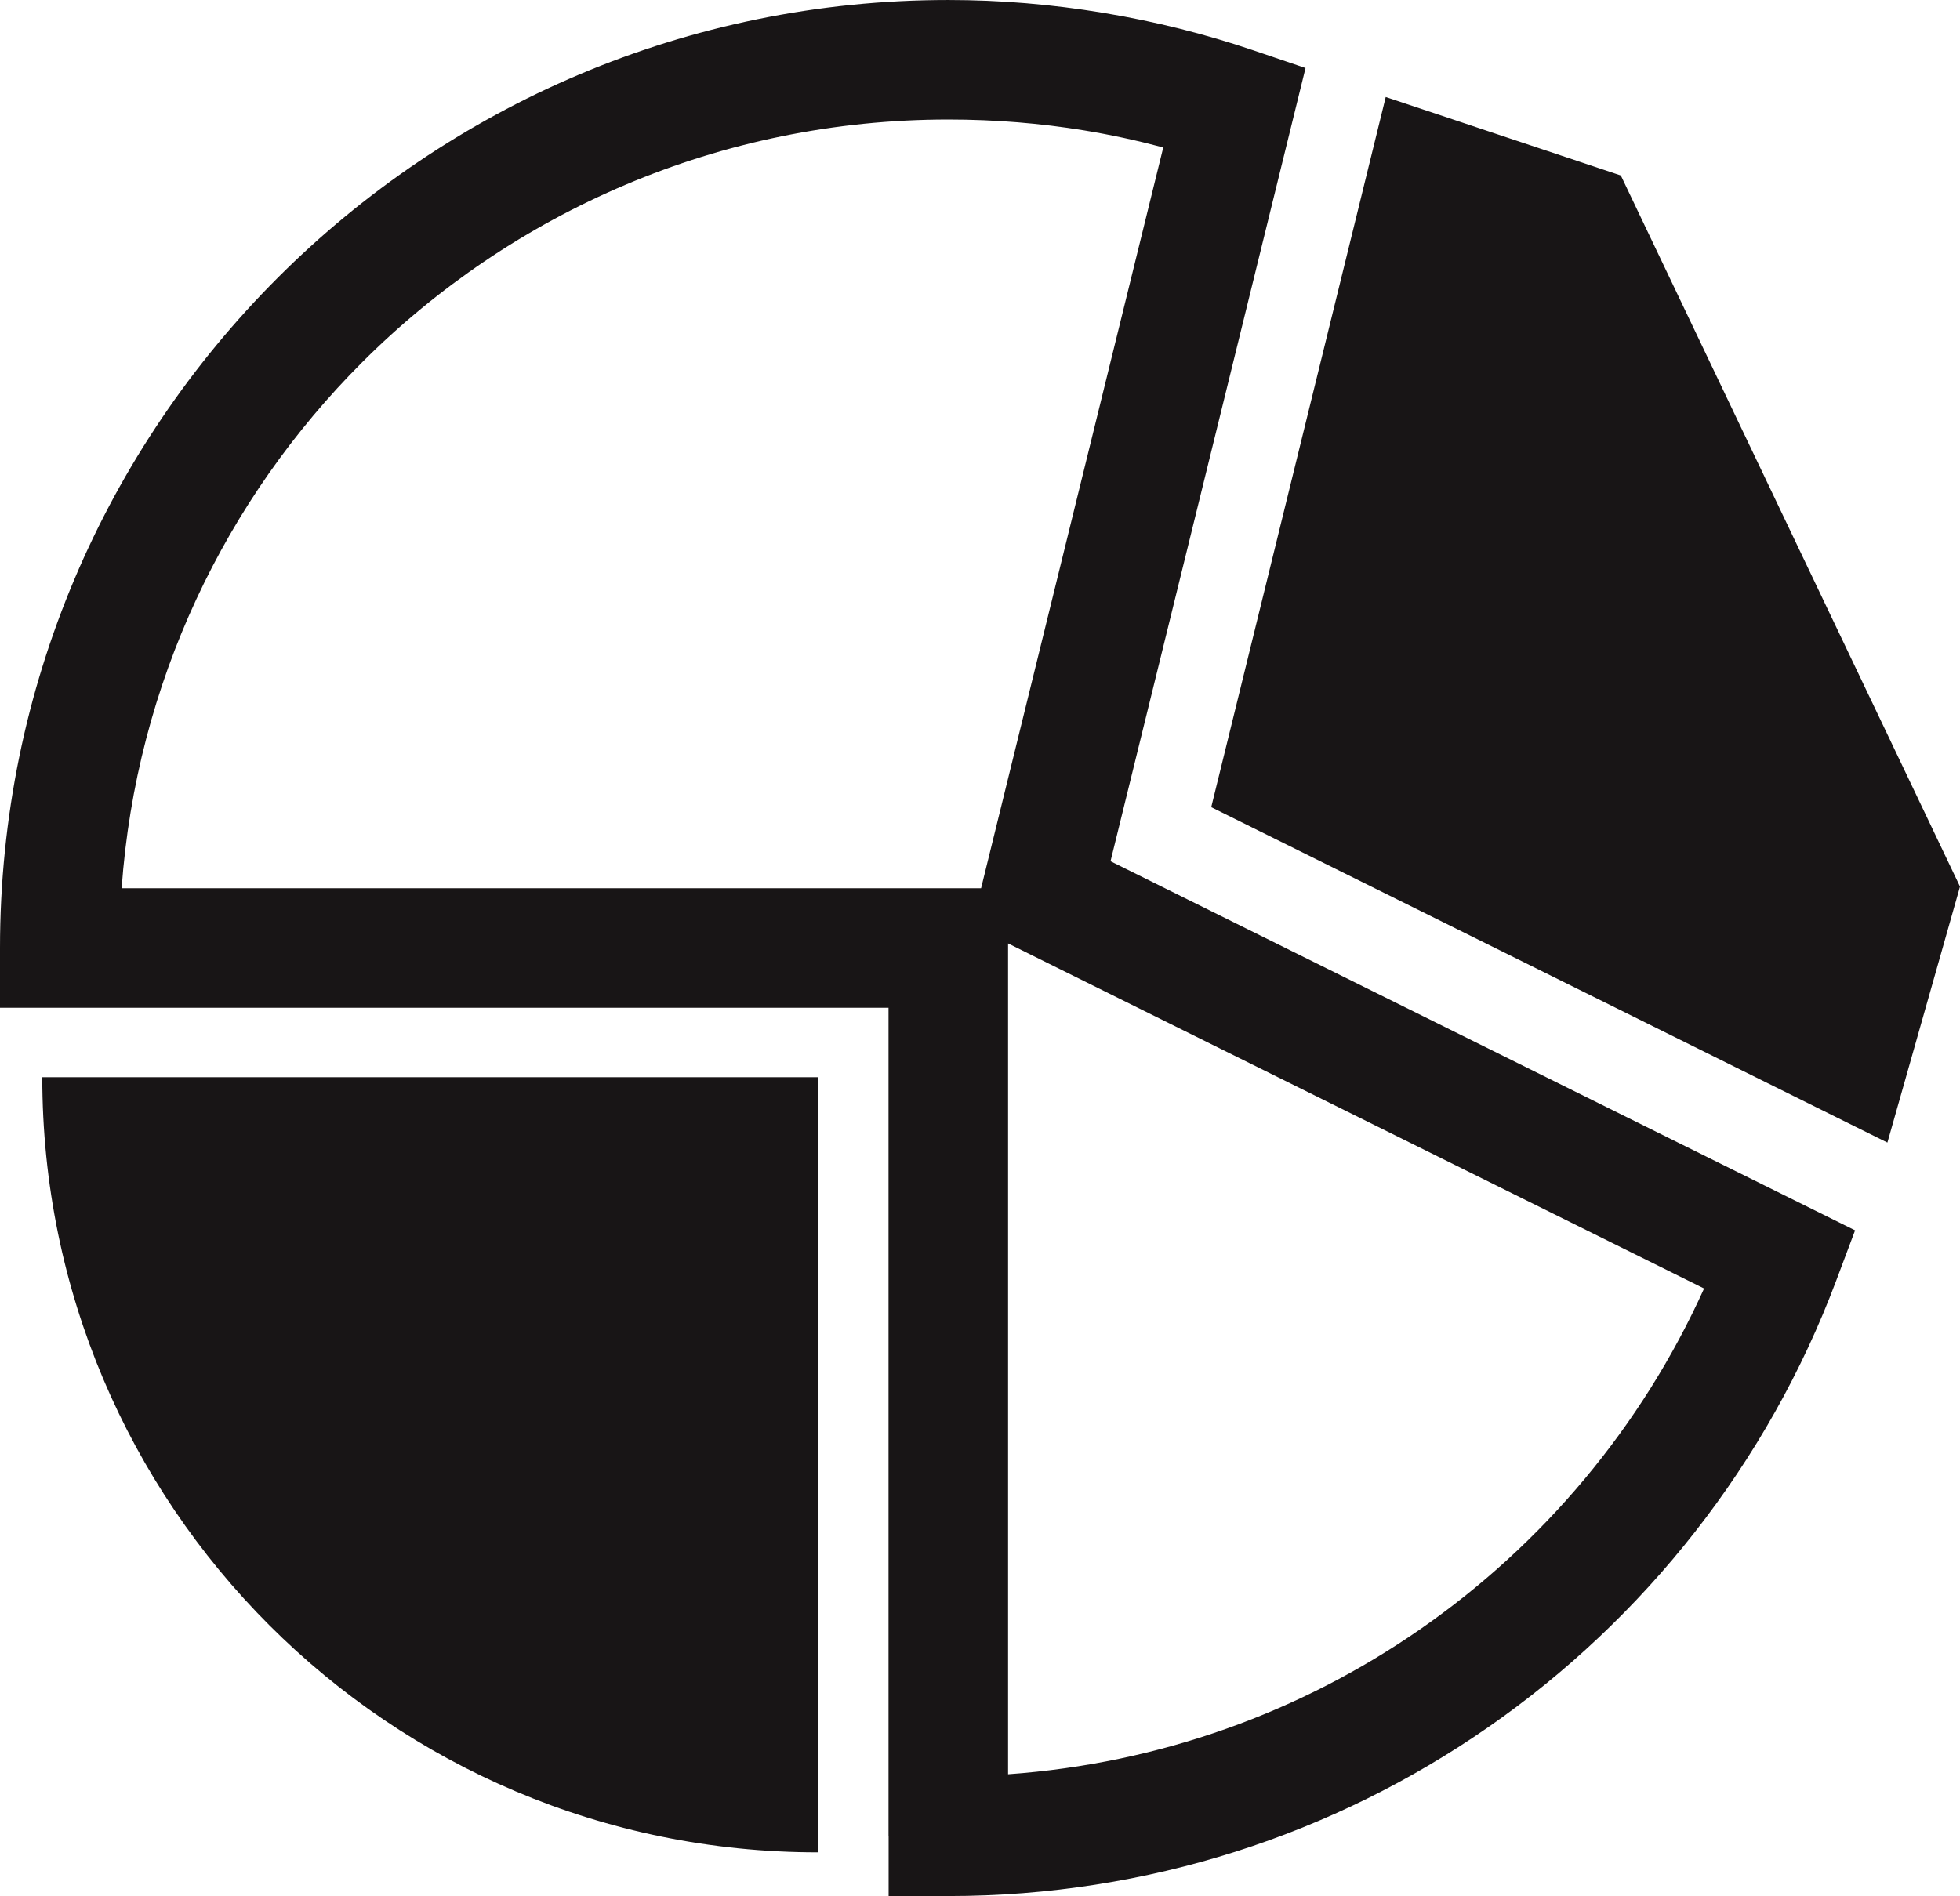 <?xml version="1.0" encoding="UTF-8"?>
<!DOCTYPE svg PUBLIC "-//W3C//DTD SVG 1.1//EN" "http://www.w3.org/Graphics/SVG/1.1/DTD/svg11.dtd">
<!-- Creator: CorelDRAW 2019 (64-Bit Evaluation Version) -->
<svg xmlns="http://www.w3.org/2000/svg" xml:space="preserve" width="6.125mm" height="5.927mm" version="1.1" style="shape-rendering:geometricPrecision; text-rendering:geometricPrecision; image-rendering:optimizeQuality; fill-rule:evenodd; clip-rule:evenodd"
viewBox="0 0 206.25 199.56"
 xmlns:xlink="http://www.w3.org/1999/xlink">
 <defs>
  <style type="text/css">
   <![CDATA[
    .fil0 {fill:#181516}
   ]]>
  </style>
 </defs>
 <g id="Layer_x0020_1">
  <path class="fil0" d="M4.45 113.37c0,45.06 36.53,81.59 81.6,81.59l0 -81.59 -81.6 0zm123.01 -28.42l71.15 35.3 7.64 -26.94 -35.69 -74.85 -24.74 -8.26 -18.36 74.74zm-21.38 14.82l0 86.97c16.04,-1.14 30.88,-6.6 43.32,-15.23 12.96,-8.97 23.37,-21.38 29.92,-35.9l-73.24 -36.32 0 0.47zm-12.58 93.49l0 -87.2 -93.5 0 0 -6.29c0,-27.56 11.17,-52.5 29.23,-70.55 18.06,-18.06 43.01,-29.23 70.56,-29.23 5.46,0 10.91,0.46 16.29,1.35 5.47,0.9 10.78,2.24 15.85,3.96l5.45 1.85 -20.52 83.49 78.35 38.85 -1.99 5.3c-7.2,19.19 -20.14,35.58 -36.69,47.05 -16.13,11.18 -35.68,17.72 -56.73,17.72l-6.29 0 0 -6.29zm9.74 -99.78l19.17 -77.97c-2.74,-0.73 -5.53,-1.34 -8.35,-1.8 -4.55,-0.74 -9.32,-1.14 -14.27,-1.14 -24.08,0 -45.89,9.77 -61.67,25.54 -14.39,14.39 -23.78,33.8 -25.32,55.37l90.43 0z"/>
 </g>
</svg>
